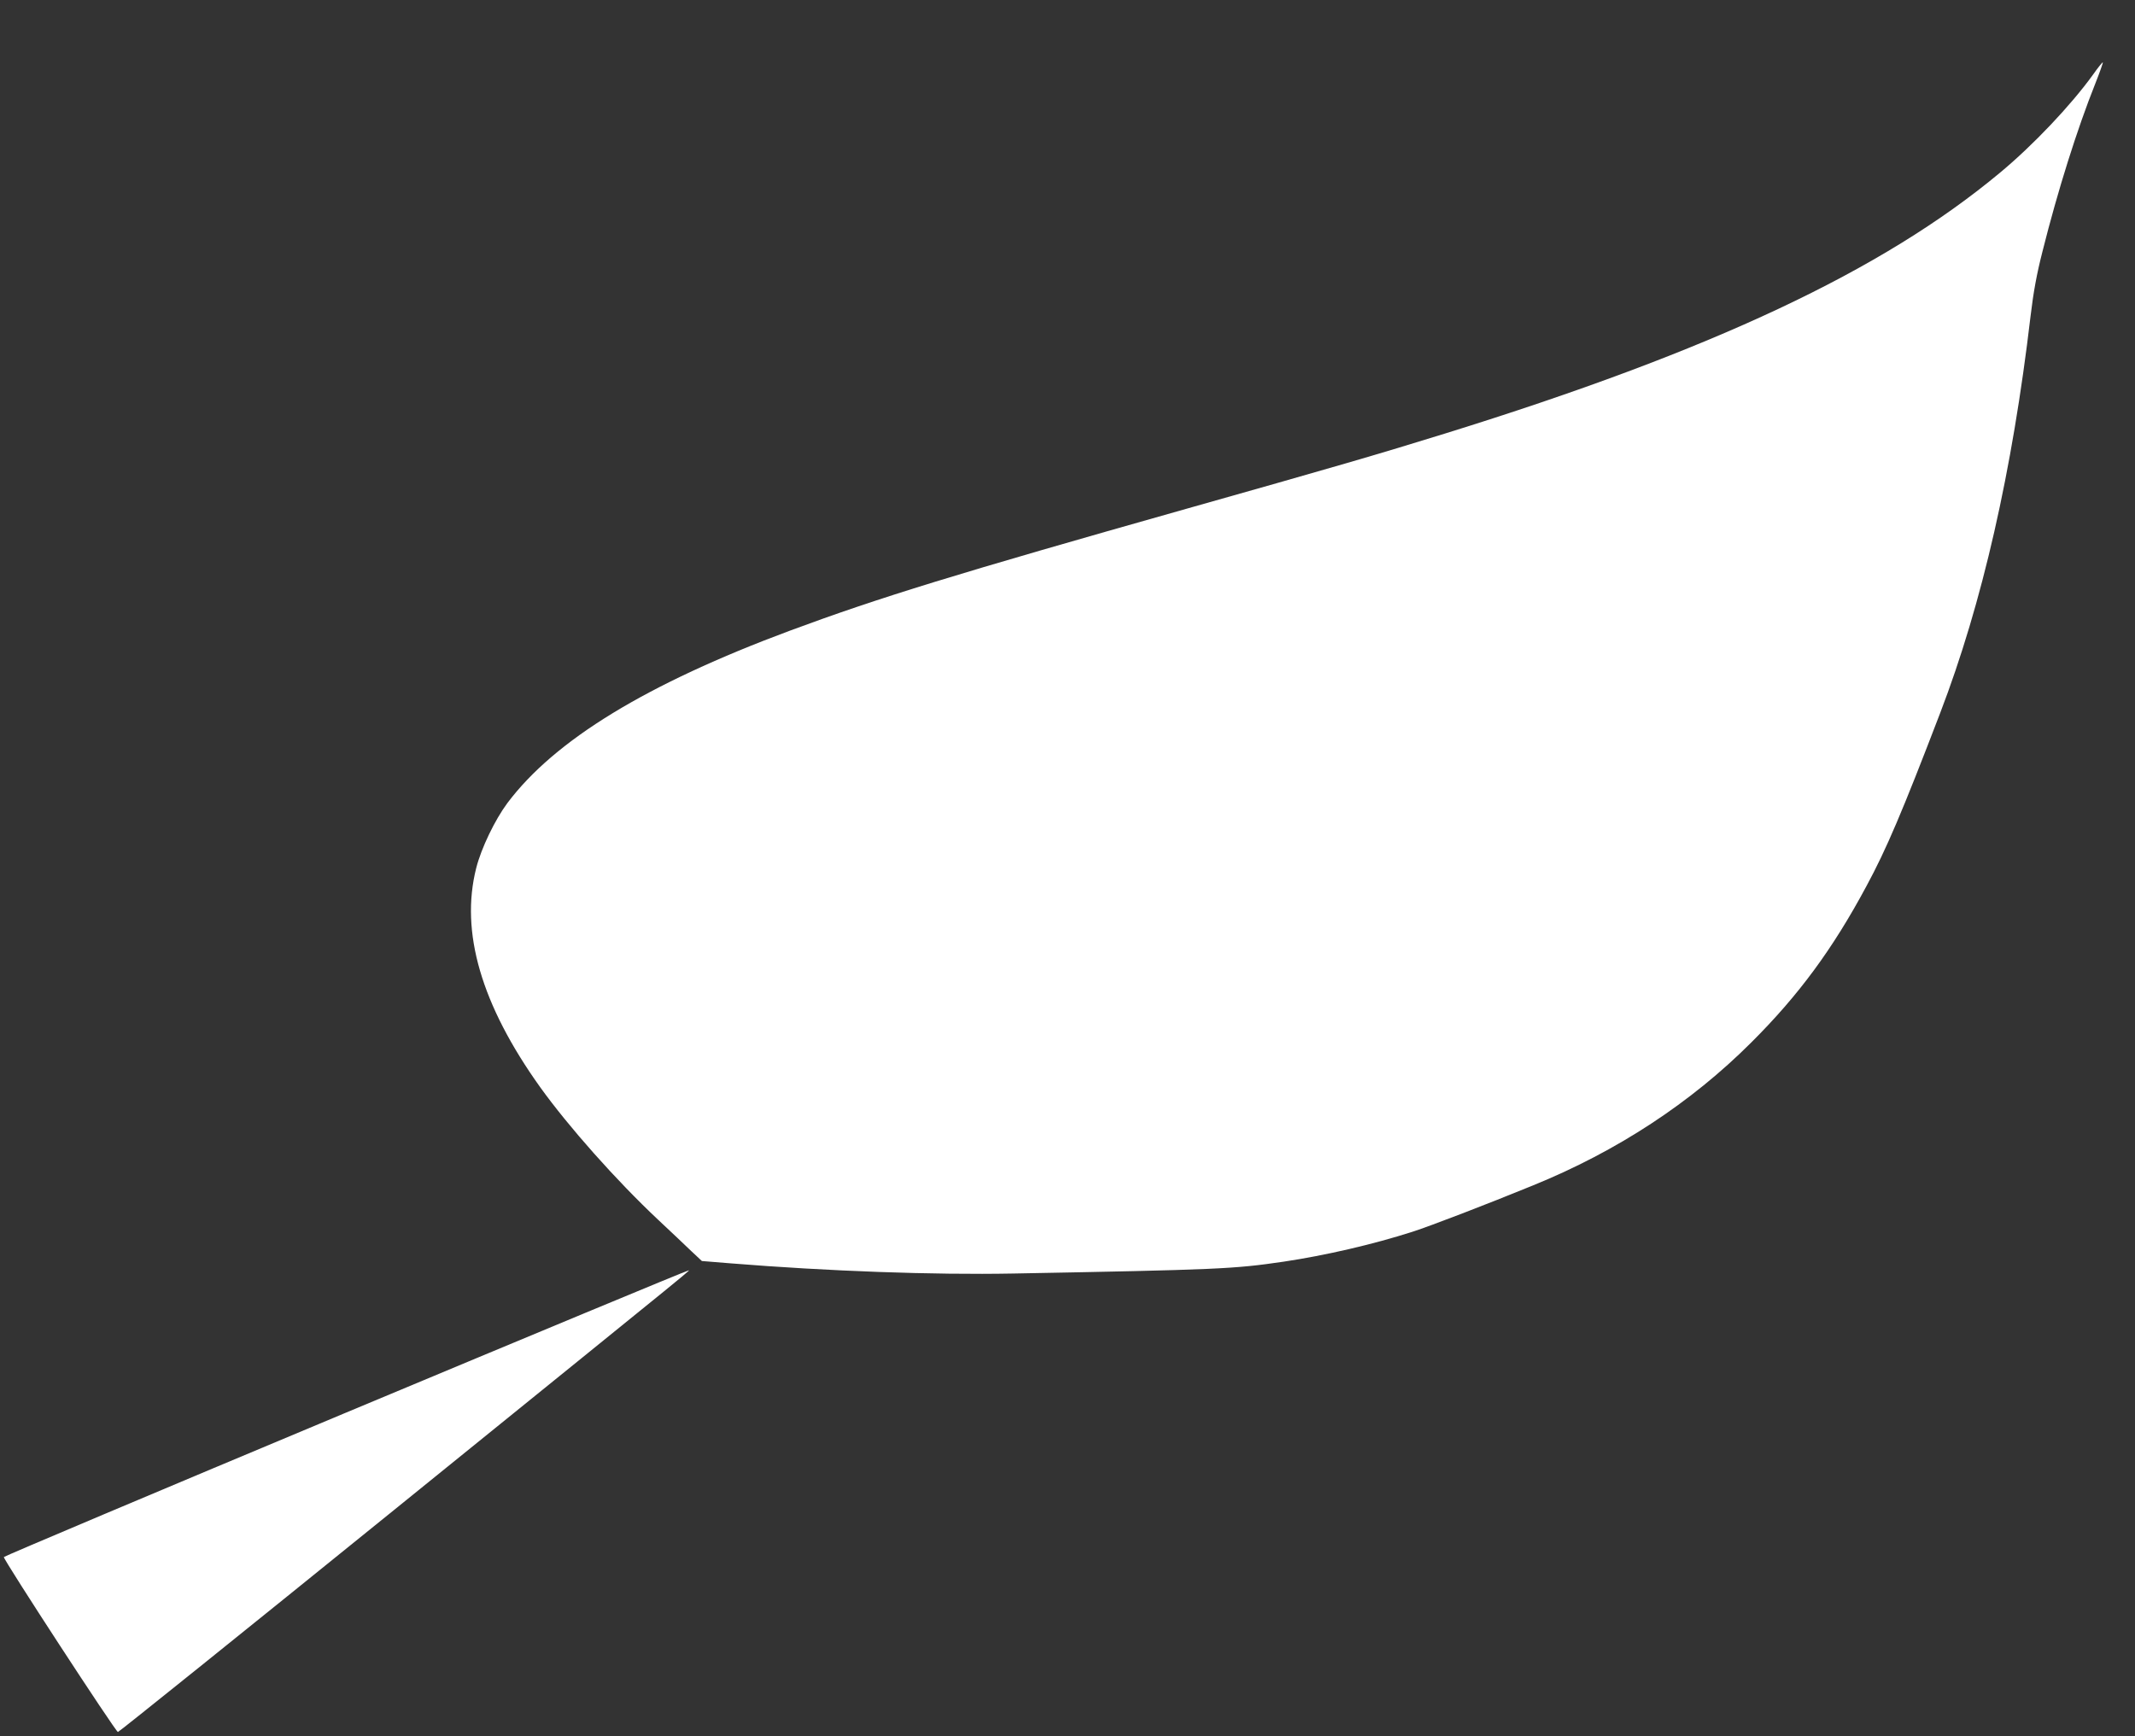 <?xml version="1.0" standalone="no"?>
<!DOCTYPE svg PUBLIC "-//W3C//DTD SVG 20010904//EN"
 "http://www.w3.org/TR/2001/REC-SVG-20010904/DTD/svg10.dtd">
<svg version="1.0" xmlns="http://www.w3.org/2000/svg"
 width="1280pt" height="1041pt" viewBox="0 0 1280 1041"
 preserveAspectRatio="xMidYMid meet">
<rect x="0" y="0" width="1280" height="1041" fill="#333333" stroke="none"/>
<g transform="translate(0,1041) scale(0.1,-0.1)"
fill="#ffffff" stroke="none">
<path d="M12548 9962 c-133 -184 -358 -422 -558 -588 -705 -587 -1724 -1066
-3325 -1563 -399 -124 -679 -205 -1550 -451 -1383 -391 -1844 -533 -2378 -731
-861 -320 -1411 -656 -1695 -1034 -75 -101 -157 -271 -187 -390 -97 -383 30
-819 383 -1313 171 -238 457 -560 706 -794 78 -73 169 -159 202 -191 l62 -58
173 -14 c582 -47 1215 -70 1694 -61 1227 23 1320 27 1620 71 249 37 539 104
775 180 108 35 439 162 720 277 505 205 949 497 1310 858 283 282 488 560 690
937 119 220 216 448 442 1038 252 657 432 1446 542 2381 17 143 37 252 71 385
92 367 208 735 317 1008 27 68 47 125 45 127 -2 2 -29 -31 -59 -74z"/>
<path d="M2065 1936 c-1121 -469 -2040 -857 -2042 -862 -4 -14 671 -1049 684
-1049 6 0 751 599 1654 1330 1955 1583 1775 1435 1758 1434 -8 0 -932 -384
-2054 -853z"/>
</g>
</svg>
